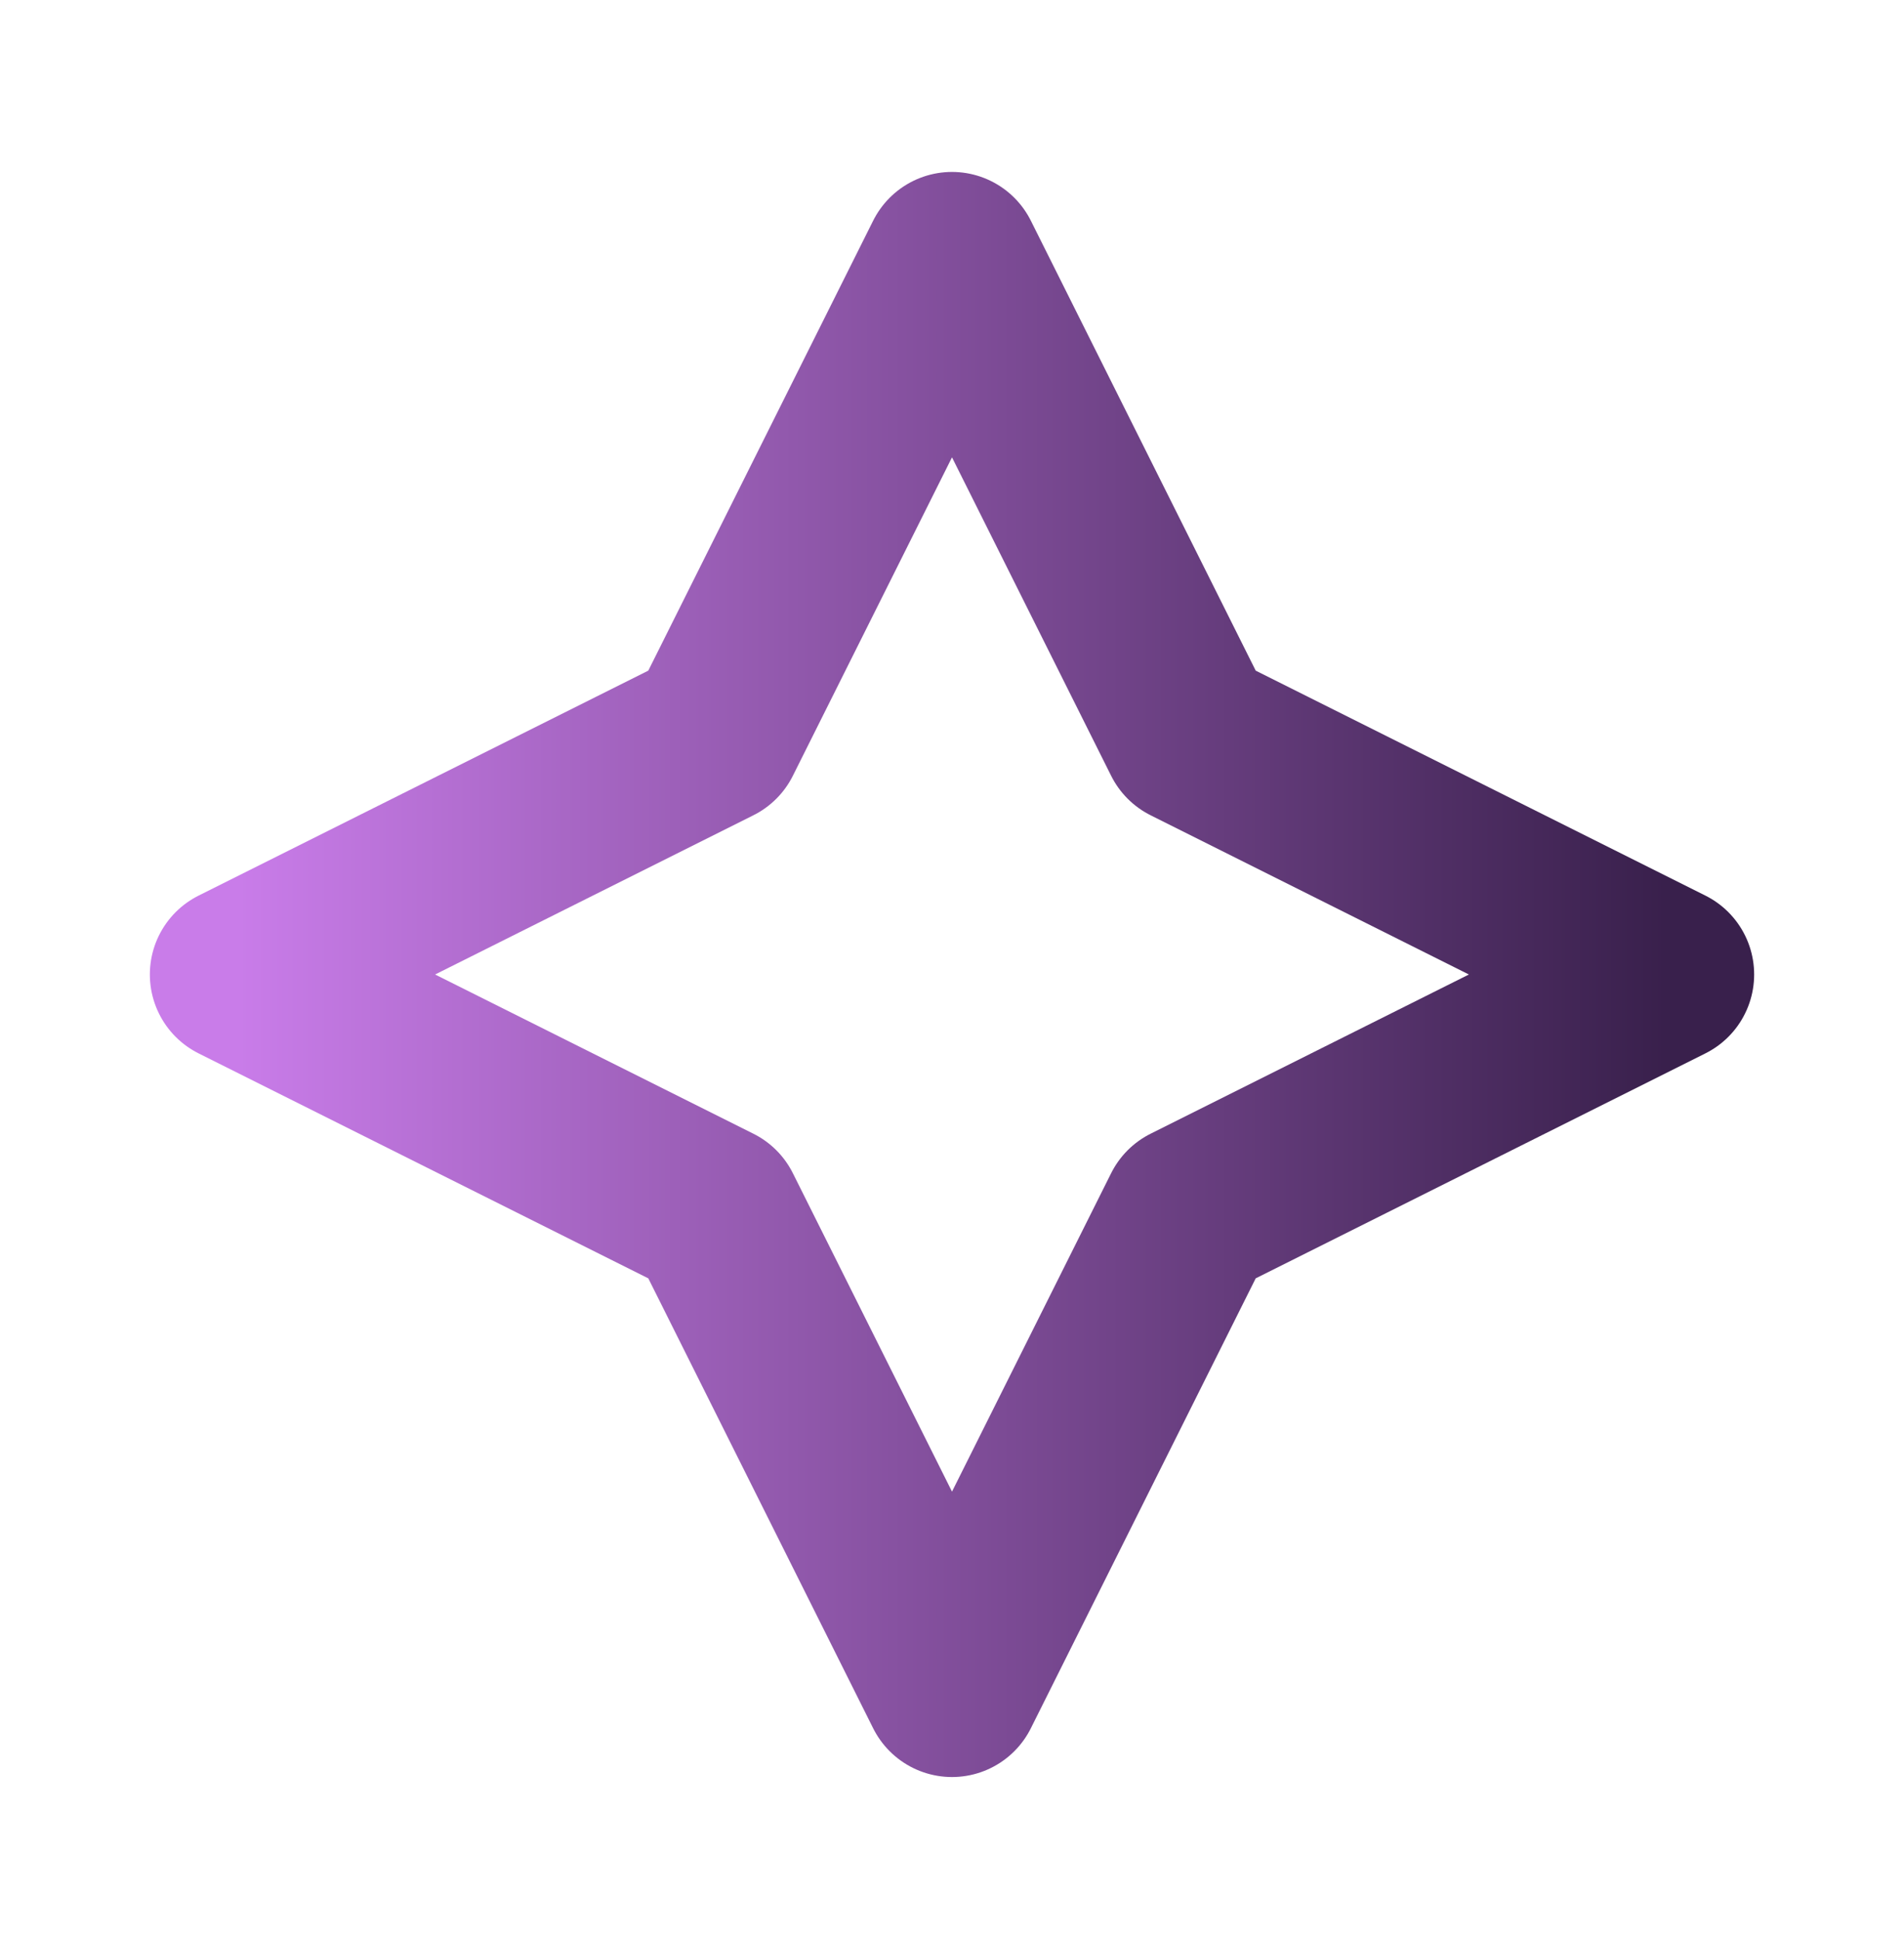 <svg width="54" height="55" viewBox="0 0 54 55" fill="none" xmlns="http://www.w3.org/2000/svg">
<path d="M27 7.374L33.75 20.874L47.25 27.624L33.75 34.374L27 47.874L20.25 34.374L6.75 27.624L20.25 20.874L27 7.374Z" stroke="url(#paint0_linear_14_53)" stroke-width="5" stroke-linecap="round" stroke-linejoin="round"/>
<defs>
<linearGradient id="paint0_linear_14_53" x1="6.75" y1="27.742" x2="47.25" y2="27.742" gradientUnits="userSpaceOnUse">
<stop stop-color="#C97CE9"/>
<stop offset="1" stop-color="#39204C"/>
</linearGradient>
</defs>
</svg>
